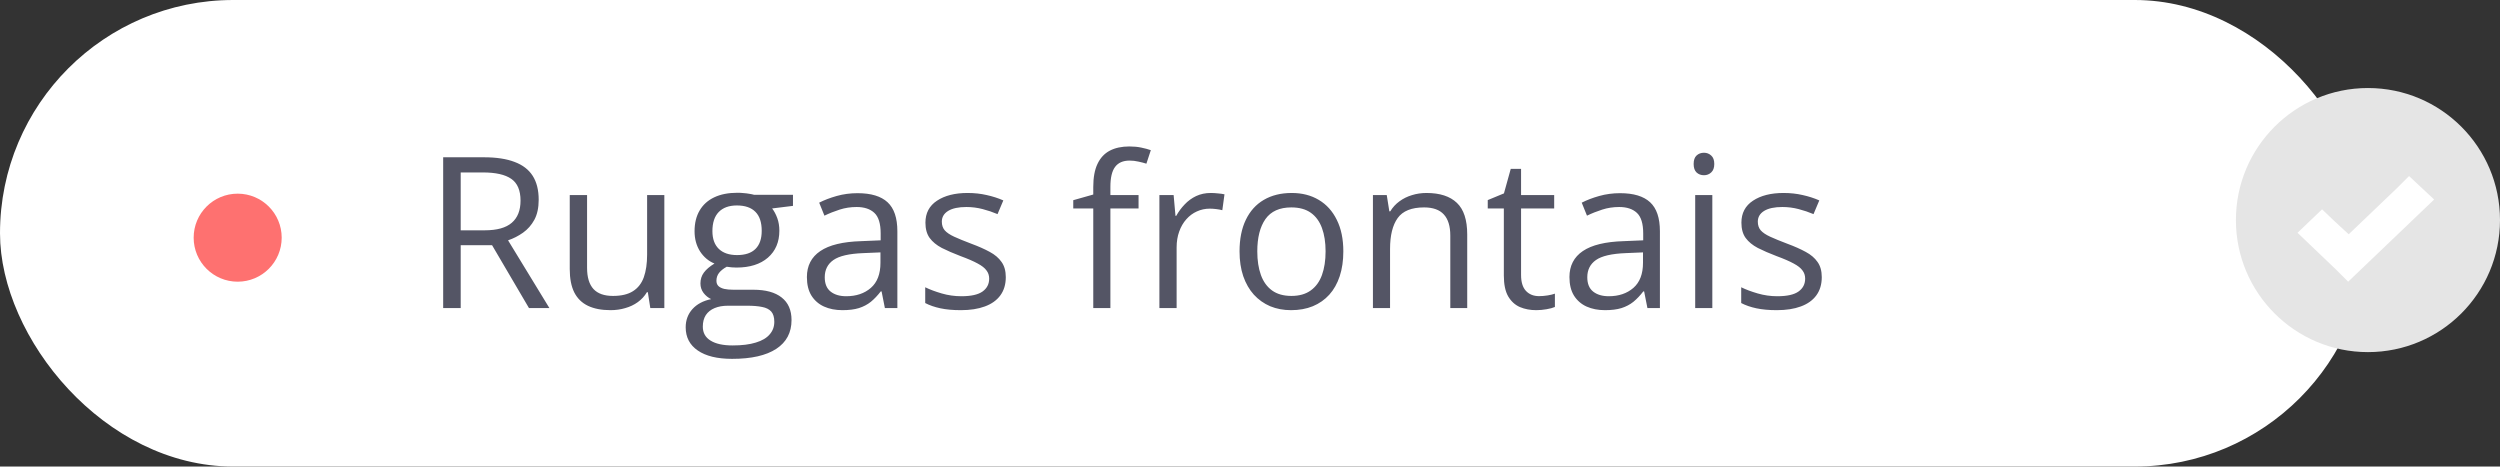 <svg width="284" height="53" viewBox="0 0 284 53" fill="none" xmlns="http://www.w3.org/2000/svg">
<rect x="0" y="0" width="284" height="53" fill="#333333" stroke="none"/>
<rect width="269" height="53" rx="26.5" fill="white"/>
<circle cx="27" cy="27" r="5" fill="#FE7170"/>
<path d="M54.973 17.867C56.379 17.867 57.539 18.043 58.453 18.395C59.375 18.738 60.062 19.266 60.516 19.977C60.969 20.688 61.195 21.594 61.195 22.695C61.195 23.602 61.031 24.359 60.703 24.969C60.375 25.57 59.945 26.059 59.414 26.434C58.883 26.809 58.316 27.098 57.715 27.301L62.414 35H60.094L55.898 27.852H52.336V35H50.344V17.867H54.973ZM54.855 19.59H52.336V26.164H55.055C56.453 26.164 57.48 25.879 58.137 25.309C58.801 24.738 59.133 23.898 59.133 22.789C59.133 21.625 58.781 20.801 58.078 20.316C57.383 19.832 56.309 19.59 54.855 19.59ZM75.469 22.156V35H73.875L73.594 33.195H73.488C73.223 33.641 72.879 34.016 72.457 34.32C72.035 34.625 71.559 34.852 71.027 35C70.504 35.156 69.945 35.234 69.352 35.234C68.336 35.234 67.484 35.07 66.797 34.742C66.109 34.414 65.59 33.906 65.238 33.219C64.894 32.531 64.723 31.648 64.723 30.57V22.156H66.691V30.43C66.691 31.5 66.934 32.301 67.418 32.832C67.902 33.355 68.641 33.617 69.633 33.617C70.586 33.617 71.344 33.438 71.906 33.078C72.477 32.719 72.887 32.191 73.137 31.496C73.387 30.793 73.512 29.934 73.512 28.918V22.156H75.469ZM83.168 40.766C81.481 40.766 80.18 40.449 79.266 39.816C78.352 39.191 77.894 38.312 77.894 37.18C77.894 36.375 78.148 35.688 78.656 35.117C79.172 34.547 79.883 34.168 80.789 33.98C80.453 33.824 80.164 33.59 79.922 33.277C79.688 32.965 79.57 32.605 79.57 32.199C79.57 31.73 79.699 31.32 79.957 30.969C80.223 30.609 80.625 30.266 81.164 29.938C80.492 29.664 79.945 29.203 79.523 28.555C79.109 27.898 78.902 27.137 78.902 26.27C78.902 25.348 79.094 24.562 79.477 23.914C79.859 23.258 80.414 22.758 81.141 22.414C81.867 22.07 82.746 21.898 83.777 21.898C84.004 21.898 84.231 21.91 84.457 21.934C84.691 21.949 84.914 21.977 85.125 22.016C85.336 22.047 85.519 22.086 85.676 22.133H90.082V23.387L87.715 23.68C87.949 23.984 88.144 24.352 88.301 24.781C88.457 25.211 88.535 25.688 88.535 26.211C88.535 27.492 88.102 28.512 87.234 29.27C86.367 30.02 85.176 30.395 83.66 30.395C83.301 30.395 82.934 30.363 82.559 30.301C82.176 30.512 81.883 30.746 81.68 31.004C81.484 31.262 81.387 31.559 81.387 31.895C81.387 32.145 81.461 32.344 81.609 32.492C81.766 32.641 81.988 32.75 82.277 32.82C82.566 32.883 82.914 32.914 83.32 32.914H85.582C86.981 32.914 88.051 33.207 88.793 33.793C89.543 34.379 89.918 35.234 89.918 36.359C89.918 37.781 89.34 38.871 88.184 39.629C87.027 40.387 85.356 40.766 83.168 40.766ZM83.227 39.242C84.289 39.242 85.168 39.133 85.863 38.914C86.566 38.703 87.09 38.395 87.434 37.988C87.785 37.59 87.961 37.113 87.961 36.559C87.961 36.043 87.844 35.652 87.609 35.387C87.375 35.129 87.031 34.957 86.578 34.871C86.125 34.777 85.57 34.73 84.914 34.73H82.688C82.109 34.73 81.606 34.82 81.176 35C80.746 35.18 80.414 35.445 80.18 35.797C79.953 36.148 79.84 36.586 79.84 37.109C79.84 37.805 80.133 38.332 80.719 38.691C81.305 39.059 82.141 39.242 83.227 39.242ZM83.731 28.977C84.66 28.977 85.359 28.742 85.828 28.273C86.297 27.805 86.531 27.121 86.531 26.223C86.531 25.262 86.293 24.543 85.816 24.066C85.34 23.582 84.637 23.34 83.707 23.34C82.816 23.34 82.129 23.59 81.644 24.09C81.168 24.582 80.93 25.305 80.93 26.258C80.93 27.133 81.172 27.805 81.656 28.273C82.141 28.742 82.832 28.977 83.731 28.977ZM97.418 21.945C98.949 21.945 100.086 22.289 100.828 22.977C101.57 23.664 101.941 24.762 101.941 26.27V35H100.523L100.148 33.102H100.055C99.695 33.57 99.32 33.965 98.93 34.285C98.539 34.598 98.086 34.836 97.57 35C97.062 35.156 96.438 35.234 95.695 35.234C94.914 35.234 94.219 35.098 93.609 34.824C93.008 34.551 92.531 34.137 92.18 33.582C91.836 33.027 91.664 32.324 91.664 31.473C91.664 30.191 92.172 29.207 93.188 28.52C94.203 27.832 95.75 27.457 97.828 27.395L100.043 27.301V26.516C100.043 25.406 99.805 24.629 99.328 24.184C98.852 23.738 98.18 23.516 97.312 23.516C96.641 23.516 96 23.613 95.391 23.809C94.781 24.004 94.203 24.234 93.656 24.5L93.059 23.023C93.637 22.727 94.301 22.473 95.051 22.262C95.801 22.051 96.59 21.945 97.418 21.945ZM100.02 28.672L98.062 28.754C96.461 28.816 95.332 29.078 94.676 29.539C94.019 30 93.691 30.652 93.691 31.496C93.691 32.23 93.914 32.773 94.359 33.125C94.805 33.477 95.394 33.652 96.129 33.652C97.269 33.652 98.203 33.336 98.93 32.703C99.656 32.07 100.02 31.121 100.02 29.855V28.672ZM114.258 31.484C114.258 32.305 114.051 32.996 113.637 33.559C113.23 34.113 112.645 34.531 111.879 34.812C111.121 35.094 110.215 35.234 109.16 35.234C108.262 35.234 107.484 35.164 106.828 35.023C106.172 34.883 105.598 34.684 105.105 34.426V32.633C105.629 32.891 106.254 33.125 106.98 33.336C107.707 33.547 108.449 33.652 109.207 33.652C110.316 33.652 111.121 33.473 111.621 33.113C112.121 32.754 112.371 32.266 112.371 31.648C112.371 31.297 112.27 30.988 112.066 30.723C111.871 30.449 111.539 30.188 111.07 29.938C110.602 29.68 109.953 29.398 109.125 29.094C108.305 28.781 107.594 28.473 106.992 28.168C106.398 27.855 105.938 27.477 105.609 27.031C105.289 26.586 105.129 26.008 105.129 25.297C105.129 24.211 105.566 23.379 106.441 22.801C107.324 22.215 108.48 21.922 109.91 21.922C110.684 21.922 111.406 22 112.078 22.156C112.758 22.305 113.391 22.508 113.977 22.766L113.32 24.324C112.789 24.098 112.223 23.906 111.621 23.75C111.02 23.594 110.406 23.516 109.781 23.516C108.883 23.516 108.191 23.664 107.707 23.961C107.23 24.258 106.992 24.664 106.992 25.18C106.992 25.578 107.102 25.906 107.32 26.164C107.547 26.422 107.906 26.664 108.398 26.891C108.891 27.117 109.539 27.383 110.344 27.688C111.148 27.984 111.844 28.293 112.43 28.613C113.016 28.926 113.465 29.309 113.777 29.762C114.098 30.207 114.258 30.781 114.258 31.484ZM129.34 23.68H126.141V35H124.195V23.68H121.922V22.742L124.195 22.098V21.242C124.195 20.164 124.355 19.289 124.676 18.617C124.996 17.938 125.461 17.438 126.07 17.117C126.68 16.797 127.422 16.637 128.297 16.637C128.789 16.637 129.238 16.68 129.645 16.766C130.059 16.852 130.422 16.949 130.734 17.059L130.23 18.594C129.965 18.508 129.664 18.43 129.328 18.359C129 18.281 128.664 18.242 128.32 18.242C127.578 18.242 127.027 18.484 126.668 18.969C126.316 19.445 126.141 20.195 126.141 21.219V22.156H129.34V23.68ZM137.543 21.922C137.801 21.922 138.07 21.938 138.352 21.969C138.633 21.992 138.883 22.027 139.102 22.074L138.855 23.879C138.645 23.824 138.41 23.781 138.152 23.75C137.895 23.719 137.652 23.703 137.426 23.703C136.91 23.703 136.422 23.809 135.961 24.02C135.508 24.223 135.109 24.52 134.766 24.91C134.422 25.293 134.152 25.758 133.957 26.305C133.762 26.844 133.664 27.445 133.664 28.109V35H131.707V22.156H133.324L133.535 24.523H133.617C133.883 24.047 134.203 23.613 134.578 23.223C134.953 22.824 135.387 22.508 135.879 22.273C136.379 22.039 136.934 21.922 137.543 21.922ZM152.602 28.555C152.602 29.609 152.465 30.551 152.191 31.379C151.918 32.207 151.523 32.906 151.008 33.477C150.492 34.047 149.867 34.484 149.133 34.789C148.406 35.086 147.582 35.234 146.66 35.234C145.801 35.234 145.012 35.086 144.293 34.789C143.582 34.484 142.965 34.047 142.441 33.477C141.926 32.906 141.523 32.207 141.234 31.379C140.953 30.551 140.812 29.609 140.812 28.555C140.812 27.148 141.051 25.953 141.527 24.969C142.004 23.977 142.684 23.223 143.566 22.707C144.457 22.184 145.516 21.922 146.742 21.922C147.914 21.922 148.938 22.184 149.812 22.707C150.695 23.23 151.379 23.988 151.863 24.98C152.355 25.965 152.602 27.156 152.602 28.555ZM142.828 28.555C142.828 29.586 142.965 30.48 143.238 31.238C143.512 31.996 143.934 32.582 144.504 32.996C145.074 33.41 145.809 33.617 146.707 33.617C147.598 33.617 148.328 33.41 148.898 32.996C149.477 32.582 149.902 31.996 150.176 31.238C150.449 30.48 150.586 29.586 150.586 28.555C150.586 27.531 150.449 26.648 150.176 25.906C149.902 25.156 149.48 24.578 148.91 24.172C148.34 23.766 147.602 23.562 146.695 23.562C145.359 23.562 144.379 24.004 143.754 24.887C143.137 25.77 142.828 26.992 142.828 28.555ZM162.047 21.922C163.57 21.922 164.723 22.297 165.504 23.047C166.285 23.789 166.676 24.984 166.676 26.633V35H164.754V26.762C164.754 25.691 164.508 24.891 164.016 24.359C163.531 23.828 162.785 23.562 161.777 23.562C160.355 23.562 159.355 23.965 158.777 24.77C158.199 25.574 157.91 26.742 157.91 28.273V35H155.965V22.156H157.535L157.828 24.008H157.934C158.207 23.555 158.555 23.176 158.977 22.871C159.398 22.559 159.871 22.324 160.395 22.168C160.918 22.004 161.469 21.922 162.047 21.922ZM174.832 33.641C175.152 33.641 175.48 33.613 175.816 33.559C176.152 33.504 176.426 33.438 176.637 33.359V34.871C176.41 34.973 176.094 35.059 175.688 35.129C175.289 35.199 174.898 35.234 174.516 35.234C173.836 35.234 173.219 35.117 172.664 34.883C172.109 34.641 171.664 34.234 171.328 33.664C171 33.094 170.836 32.305 170.836 31.297V23.68H169.008V22.73L170.848 21.969L171.621 19.18H172.793V22.156H176.555V23.68H172.793V31.238C172.793 32.043 172.977 32.645 173.344 33.043C173.719 33.441 174.215 33.641 174.832 33.641ZM184.043 21.945C185.574 21.945 186.711 22.289 187.453 22.977C188.195 23.664 188.566 24.762 188.566 26.27V35H187.148L186.773 33.102H186.68C186.32 33.57 185.945 33.965 185.555 34.285C185.164 34.598 184.711 34.836 184.195 35C183.688 35.156 183.062 35.234 182.32 35.234C181.539 35.234 180.844 35.098 180.234 34.824C179.633 34.551 179.156 34.137 178.805 33.582C178.461 33.027 178.289 32.324 178.289 31.473C178.289 30.191 178.797 29.207 179.812 28.52C180.828 27.832 182.375 27.457 184.453 27.395L186.668 27.301V26.516C186.668 25.406 186.43 24.629 185.953 24.184C185.477 23.738 184.805 23.516 183.938 23.516C183.266 23.516 182.625 23.613 182.016 23.809C181.406 24.004 180.828 24.234 180.281 24.5L179.684 23.023C180.262 22.727 180.926 22.473 181.676 22.262C182.426 22.051 183.215 21.945 184.043 21.945ZM186.645 28.672L184.688 28.754C183.086 28.816 181.957 29.078 181.301 29.539C180.645 30 180.316 30.652 180.316 31.496C180.316 32.23 180.539 32.773 180.984 33.125C181.43 33.477 182.02 33.652 182.754 33.652C183.895 33.652 184.828 33.336 185.555 32.703C186.281 32.07 186.645 31.121 186.645 29.855V28.672ZM194.52 22.156V35H192.574V22.156H194.52ZM193.57 17.352C193.891 17.352 194.164 17.457 194.391 17.668C194.625 17.871 194.742 18.191 194.742 18.629C194.742 19.059 194.625 19.379 194.391 19.59C194.164 19.801 193.891 19.906 193.57 19.906C193.234 19.906 192.953 19.801 192.727 19.59C192.508 19.379 192.398 19.059 192.398 18.629C192.398 18.191 192.508 17.871 192.727 17.668C192.953 17.457 193.234 17.352 193.57 17.352ZM206.953 31.484C206.953 32.305 206.746 32.996 206.332 33.559C205.926 34.113 205.34 34.531 204.574 34.812C203.816 35.094 202.91 35.234 201.855 35.234C200.957 35.234 200.18 35.164 199.523 35.023C198.867 34.883 198.293 34.684 197.801 34.426V32.633C198.324 32.891 198.949 33.125 199.676 33.336C200.402 33.547 201.145 33.652 201.902 33.652C203.012 33.652 203.816 33.473 204.316 33.113C204.816 32.754 205.066 32.266 205.066 31.648C205.066 31.297 204.965 30.988 204.762 30.723C204.566 30.449 204.234 30.188 203.766 29.938C203.297 29.68 202.648 29.398 201.82 29.094C201 28.781 200.289 28.473 199.688 28.168C199.094 27.855 198.633 27.477 198.305 27.031C197.984 26.586 197.824 26.008 197.824 25.297C197.824 24.211 198.262 23.379 199.137 22.801C200.02 22.215 201.176 21.922 202.605 21.922C203.379 21.922 204.102 22 204.773 22.156C205.453 22.305 206.086 22.508 206.672 22.766L206.016 24.324C205.484 24.098 204.918 23.906 204.316 23.75C203.715 23.594 203.102 23.516 202.477 23.516C201.578 23.516 200.887 23.664 200.402 23.961C199.926 24.258 199.688 24.664 199.688 25.18C199.688 25.578 199.797 25.906 200.016 26.164C200.242 26.422 200.602 26.664 201.094 26.891C201.586 27.117 202.234 27.383 203.039 27.688C203.844 27.984 204.539 28.293 205.125 28.613C205.711 28.926 206.16 29.309 206.473 29.762C206.793 30.207 206.953 30.781 206.953 31.484Z" fill="#545565"/>
<circle cx="269" cy="25" r="15" fill="#E5E5E5"/>
<path d="M273.671 20L272.307 21.361L266.812 26.614L265.21 25.14L263.787 23.779L261 26.444L262.423 27.805L265.388 30.639L266.752 32L268.175 30.639L275.094 24.025L276.517 22.665L273.671 20Z" fill="white"/>
</svg>
